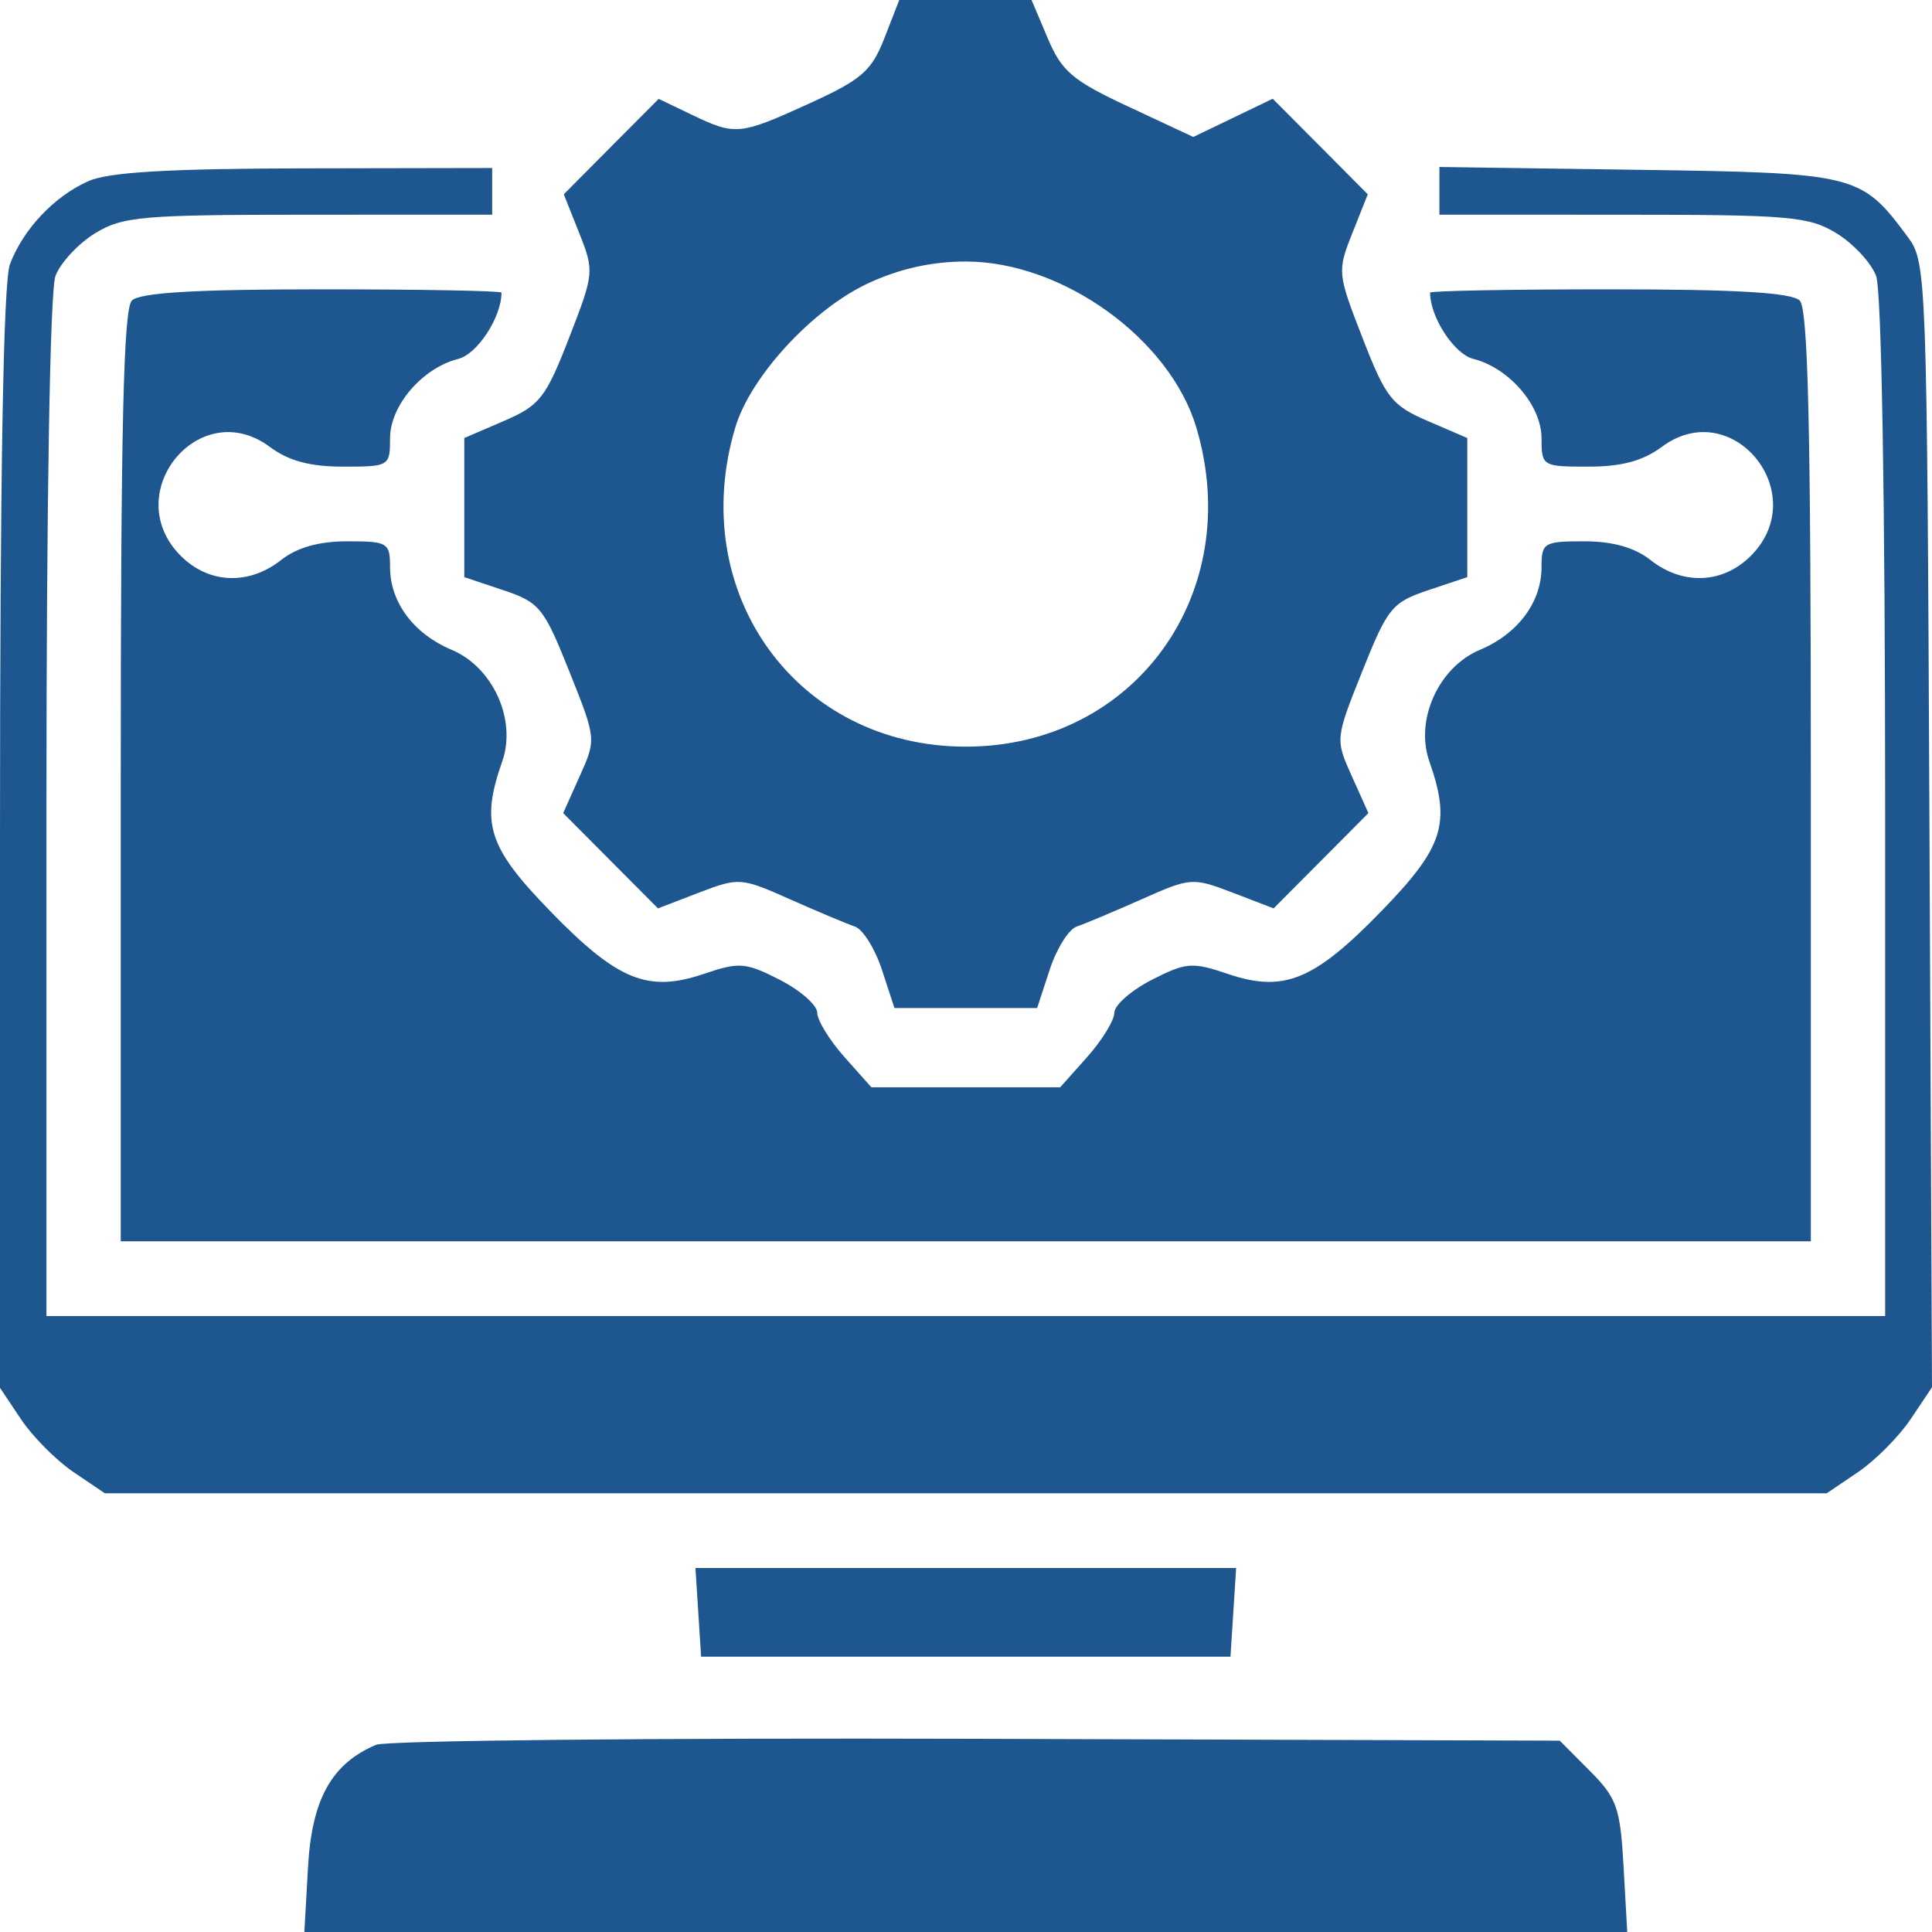 <svg width="28" height="28" viewBox="0 0 28 28" fill="none" xmlns="http://www.w3.org/2000/svg">
<path fill-rule="evenodd" clip-rule="evenodd" d="M12.818 0.551C12.631 1.029 12.489 1.153 11.733 1.498C10.717 1.961 10.658 1.966 10.026 1.663L9.546 1.433L8.858 2.124L8.171 2.816L8.395 3.379C8.614 3.931 8.611 3.961 8.247 4.898C7.909 5.768 7.824 5.876 7.303 6.101L6.729 6.348V7.356V8.364L7.293 8.553C7.819 8.729 7.882 8.806 8.249 9.726C8.642 10.709 8.643 10.712 8.402 11.248L8.162 11.784L8.849 12.475L9.536 13.165L10.129 12.937C10.709 12.715 10.74 12.717 11.451 13.034C11.852 13.212 12.274 13.389 12.389 13.428C12.504 13.466 12.681 13.748 12.781 14.053L12.963 14.609H13.997H15.031L15.213 14.053C15.313 13.748 15.489 13.466 15.605 13.428C15.72 13.389 16.142 13.212 16.543 13.034C17.254 12.717 17.285 12.715 17.865 12.937L18.458 13.165L19.145 12.475L19.832 11.784L19.591 11.248C19.351 10.712 19.352 10.709 19.744 9.726C20.112 8.806 20.175 8.729 20.701 8.553L21.265 8.364V7.356V6.348L20.691 6.101C20.17 5.876 20.085 5.768 19.747 4.898C19.382 3.961 19.38 3.931 19.599 3.379L19.823 2.816L19.134 2.123L18.445 1.431L17.87 1.708L17.294 1.985L16.357 1.547C15.544 1.168 15.388 1.036 15.185 0.555L14.95 0H13.992H13.033L12.818 0.551ZM1.279 2.626C0.784 2.847 0.335 3.323 0.144 3.83C0.048 4.084 0 6.859 0 12.163V20.114L0.306 20.571C0.474 20.822 0.816 21.166 1.066 21.335L1.52 21.642H13.997H26.474L26.928 21.335C27.177 21.166 27.521 20.82 27.691 20.567L28 20.105L27.963 11.956C27.927 3.966 27.921 3.8 27.649 3.434C26.972 2.522 26.909 2.506 23.745 2.461L20.861 2.42V2.766V3.111L23.519 3.112C25.938 3.112 26.217 3.136 26.618 3.382C26.86 3.531 27.118 3.808 27.19 3.999C27.269 4.209 27.321 7.253 27.321 11.709V19.073H13.997H0.673V11.709C0.673 7.253 0.725 4.209 0.804 3.999C0.876 3.808 1.134 3.531 1.376 3.382C1.777 3.136 2.056 3.112 4.475 3.112L7.133 3.111V2.773V2.435L4.408 2.44C2.438 2.444 1.57 2.495 1.279 2.626ZM12.579 4.107C11.771 4.485 10.876 5.458 10.656 6.196C9.941 8.595 11.549 10.821 13.997 10.821C16.445 10.821 18.053 8.595 17.338 6.196C16.955 4.911 15.399 3.79 13.997 3.79C13.503 3.79 13.031 3.896 12.579 4.107ZM1.911 4.356C1.79 4.477 1.75 6.195 1.75 11.254V17.99H13.997H26.244V11.254C26.244 6.195 26.204 4.477 26.083 4.356C25.968 4.241 25.165 4.193 23.324 4.193C21.895 4.193 20.726 4.215 20.726 4.241C20.726 4.597 21.075 5.131 21.352 5.201C21.872 5.332 22.341 5.878 22.341 6.351C22.341 6.756 22.353 6.763 23.02 6.763C23.501 6.763 23.811 6.68 24.086 6.475C25.104 5.719 26.274 7.151 25.376 8.054C24.971 8.462 24.388 8.486 23.92 8.116C23.69 7.935 23.374 7.845 22.959 7.845C22.373 7.845 22.341 7.865 22.341 8.221C22.341 8.727 21.999 9.186 21.45 9.417C20.85 9.668 20.504 10.431 20.715 11.034C21.031 11.935 20.922 12.276 20.02 13.205C19.044 14.21 18.604 14.39 17.793 14.114C17.278 13.94 17.189 13.947 16.691 14.201C16.394 14.354 16.15 14.568 16.15 14.677C16.15 14.786 15.974 15.074 15.758 15.317L15.365 15.758H13.997H12.629L12.236 15.317C12.02 15.074 11.844 14.786 11.844 14.677C11.844 14.568 11.6 14.354 11.303 14.201C10.805 13.947 10.716 13.94 10.201 14.114C9.39 14.39 8.95 14.21 7.974 13.205C7.072 12.276 6.963 11.935 7.279 11.034C7.49 10.431 7.144 9.668 6.544 9.417C5.995 9.186 5.653 8.727 5.653 8.221C5.653 7.865 5.621 7.845 5.035 7.845C4.62 7.845 4.304 7.935 4.074 8.116C3.606 8.486 3.023 8.462 2.618 8.054C1.72 7.151 2.89 5.719 3.908 6.475C4.183 6.68 4.493 6.763 4.974 6.763C5.641 6.763 5.653 6.756 5.653 6.351C5.653 5.878 6.122 5.332 6.642 5.201C6.919 5.131 7.268 4.597 7.268 4.241C7.268 4.215 6.099 4.193 4.67 4.193C2.829 4.193 2.026 4.241 1.911 4.356ZM10.12 23.367L10.161 24.01H13.997H17.833L17.874 23.367L17.915 22.725H13.997H10.079L10.12 23.367ZM5.451 25.287C4.807 25.558 4.519 26.075 4.464 27.06L4.411 28H13.997H23.583L23.53 27.051C23.482 26.196 23.433 26.059 23.041 25.665L22.605 25.227L14.163 25.2C9.519 25.186 5.599 25.224 5.451 25.287Z" fill="#1E568F"/>
</svg>
